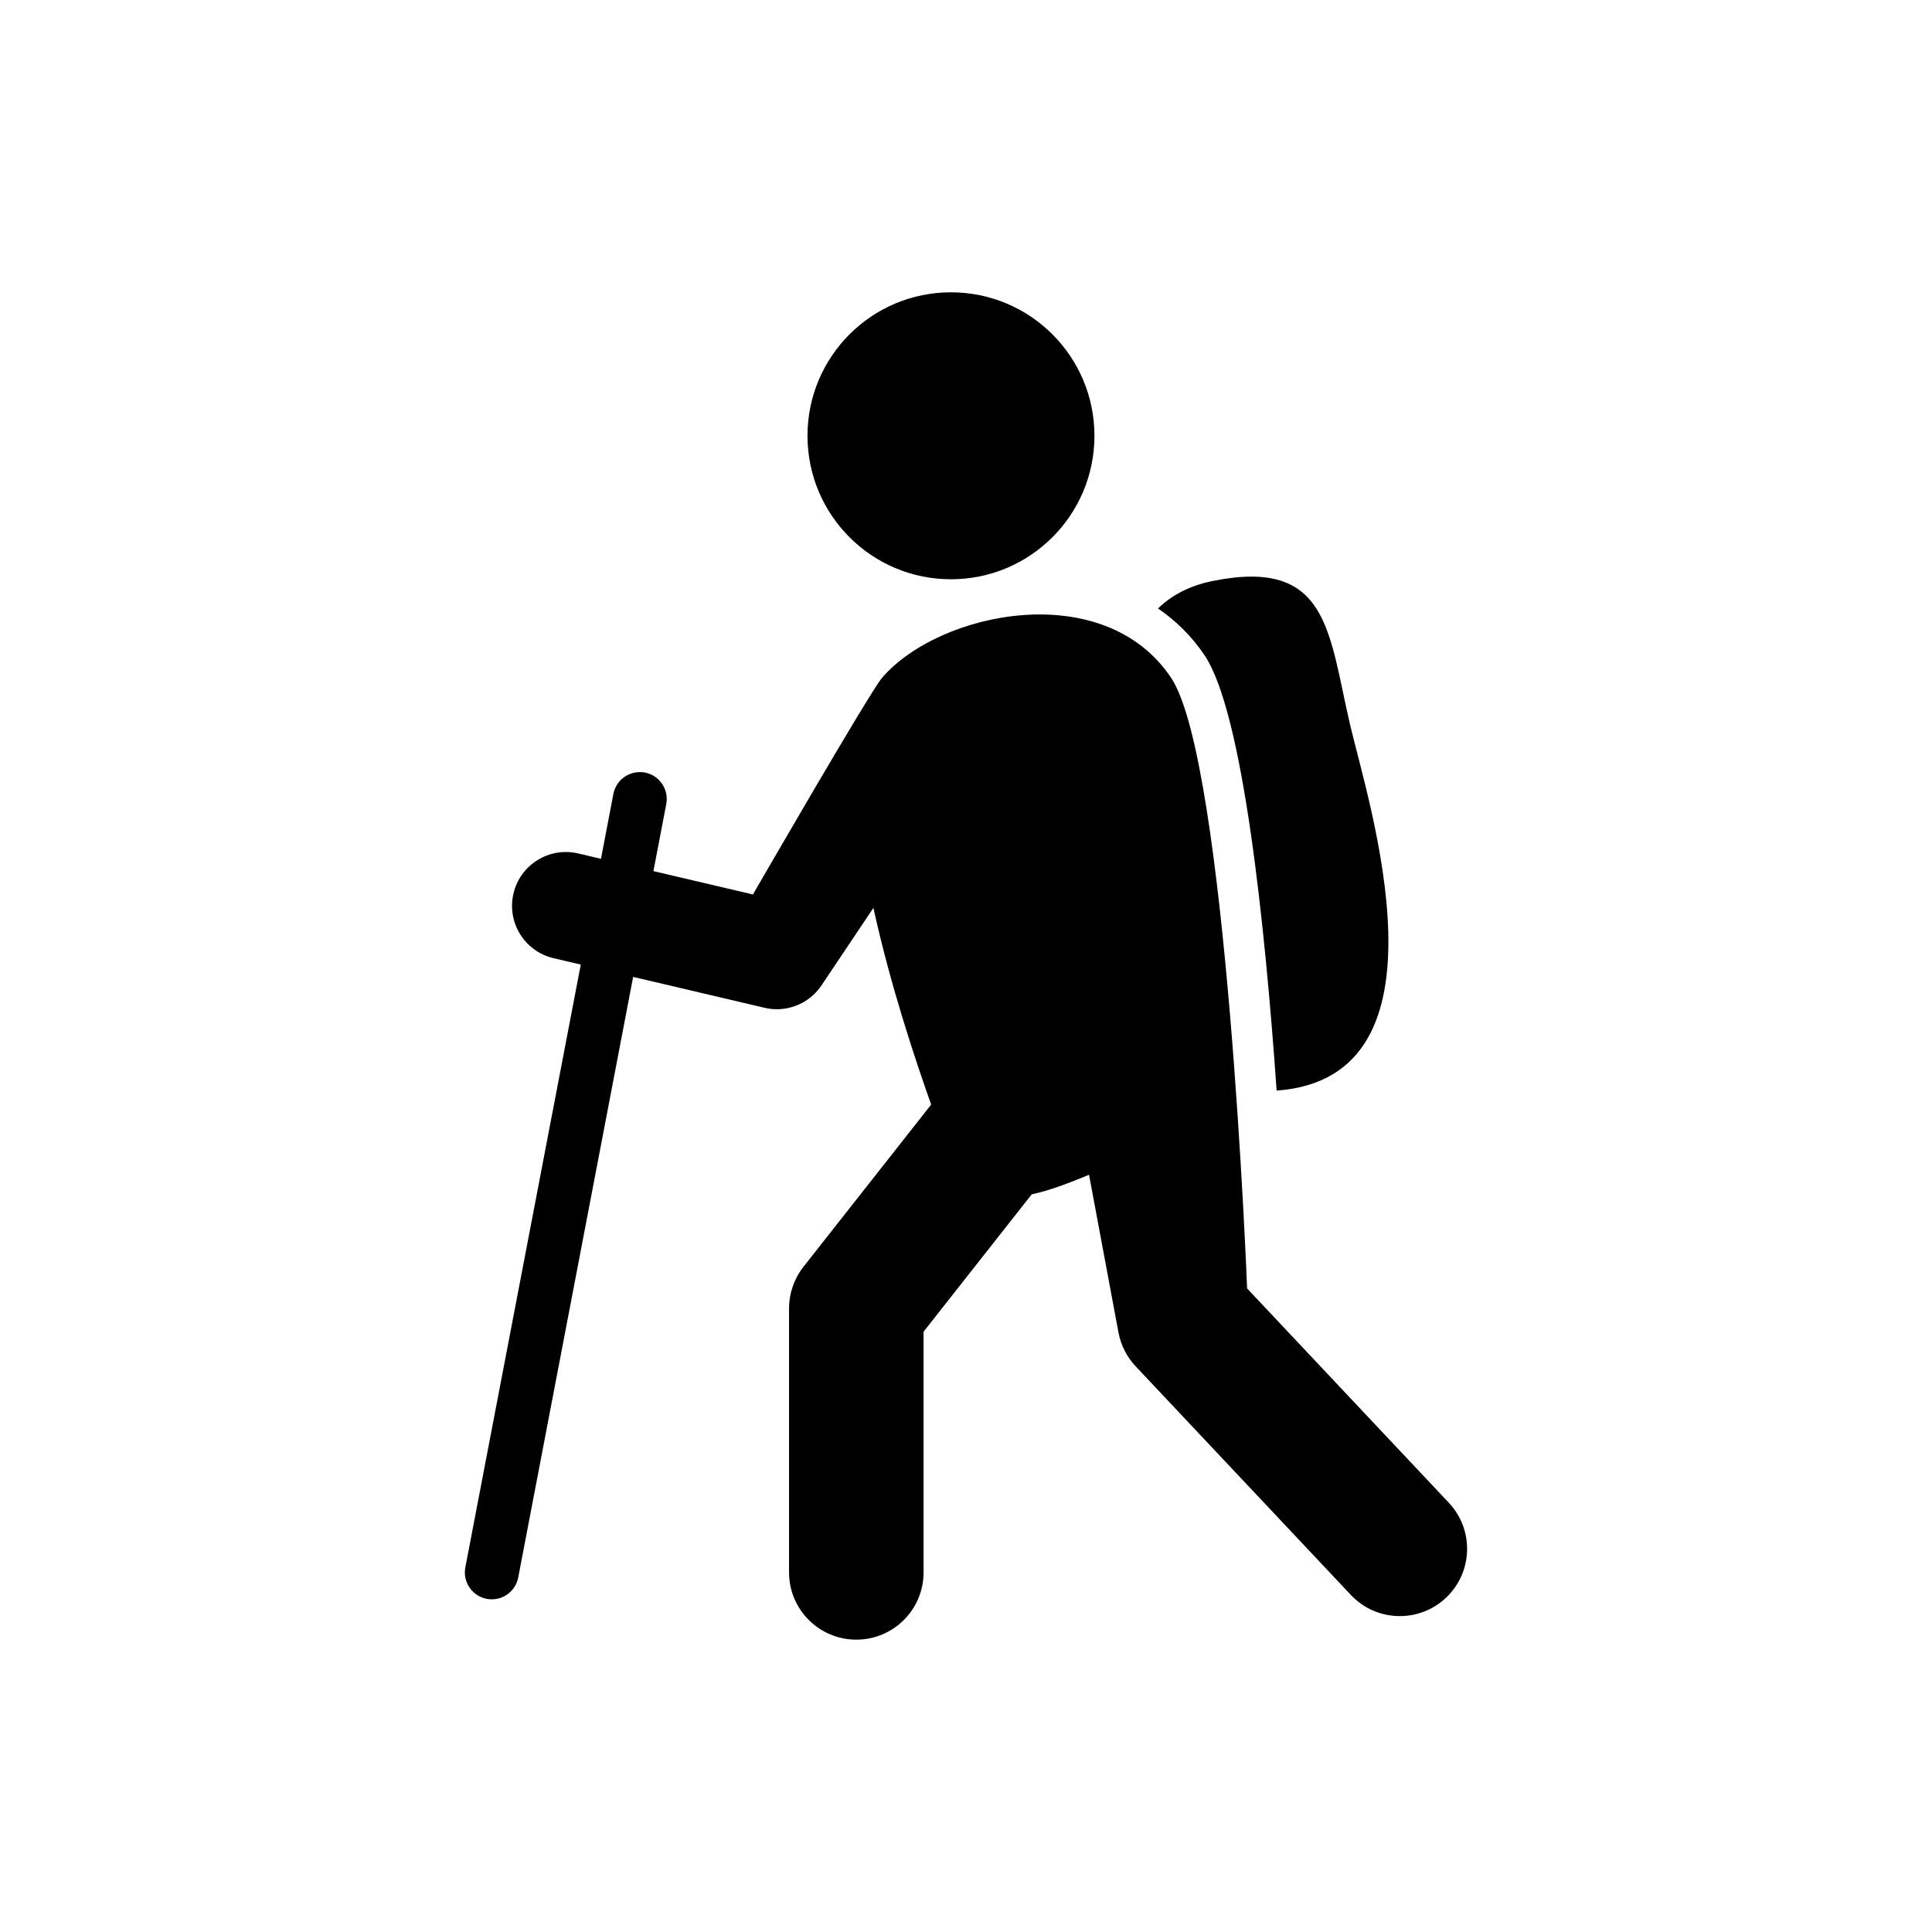 <?xml version="1.0" encoding="UTF-8"?>
<!-- Uploaded to: ICON Repo, www.iconrepo.com, Generator: ICON Repo Mixer Tools -->
<svg fill="#000000" width="800px" height="800px" version="1.1" viewBox="144 144 512 512" xmlns="http://www.w3.org/2000/svg">
 <g>
  <path d="m434.04 259.49c0 21-17.023 38.023-38.023 38.023s-38.023-17.023-38.023-38.023 17.023-38.023 38.023-38.023 38.023 17.023 38.023 38.023"/>
  <path d="m297.91 399.62-7.215-1.691c-7.672-1.797-12.426-9.477-10.617-17.141 1.797-7.672 9.504-12.414 17.141-10.617l6.047 1.418 3.289-17.195c0.742-3.859 4.449-6.367 8.348-5.664 3.867 0.742 6.398 4.477 5.664 8.348l-3.402 17.777 26.371 6.188s30.949-53.613 34.191-57.387c15.125-17.645 58.82-26.738 76.645 0 14.734 22.09 20.125 161.8 20.125 161.8l53.453 56.789c6.75 7.168 6.406 18.441-0.762 25.191-3.441 3.242-7.832 4.848-12.215 4.848-4.742 0-9.477-1.871-12.984-5.609l-57.035-60.59c-2.34-2.492-3.918-5.59-4.543-8.945l-7.805-41.809c-5.41 2.242-10.512 4.184-15.191 5.18l-28.66 36.406v63.785c0 9.848-7.977 17.824-17.824 17.824-9.84 0-17.824-7.977-17.824-17.824v-69.965c0-3.992 1.352-7.879 3.82-11.027l33.84-42.984c-4.144-11.664-10.848-31.711-15.305-52.129l-13.746 20.523c-2.68 4.012-7.156 6.332-11.844 6.332-1.082 0-2.176-0.125-3.262-0.379l-34.82-8.184-30.457 159.16c-0.656 3.414-3.641 5.789-6.996 5.789-0.445 0-0.895-0.039-1.352-0.125-3.867-0.742-6.406-4.477-5.664-8.348z"/>
  <path d="m482.32 433.02c-3.078-43.938-8.906-100.07-19.059-115.3-3.348-5.008-7.539-9.152-12.375-12.473 3.422-3.316 8.031-5.961 14.402-7.262 30.828-6.266 30.75 13.422 36.473 37.965 4.883 20.953 28.648 93.652-19.441 97.066z"/>
 </g>
</svg>